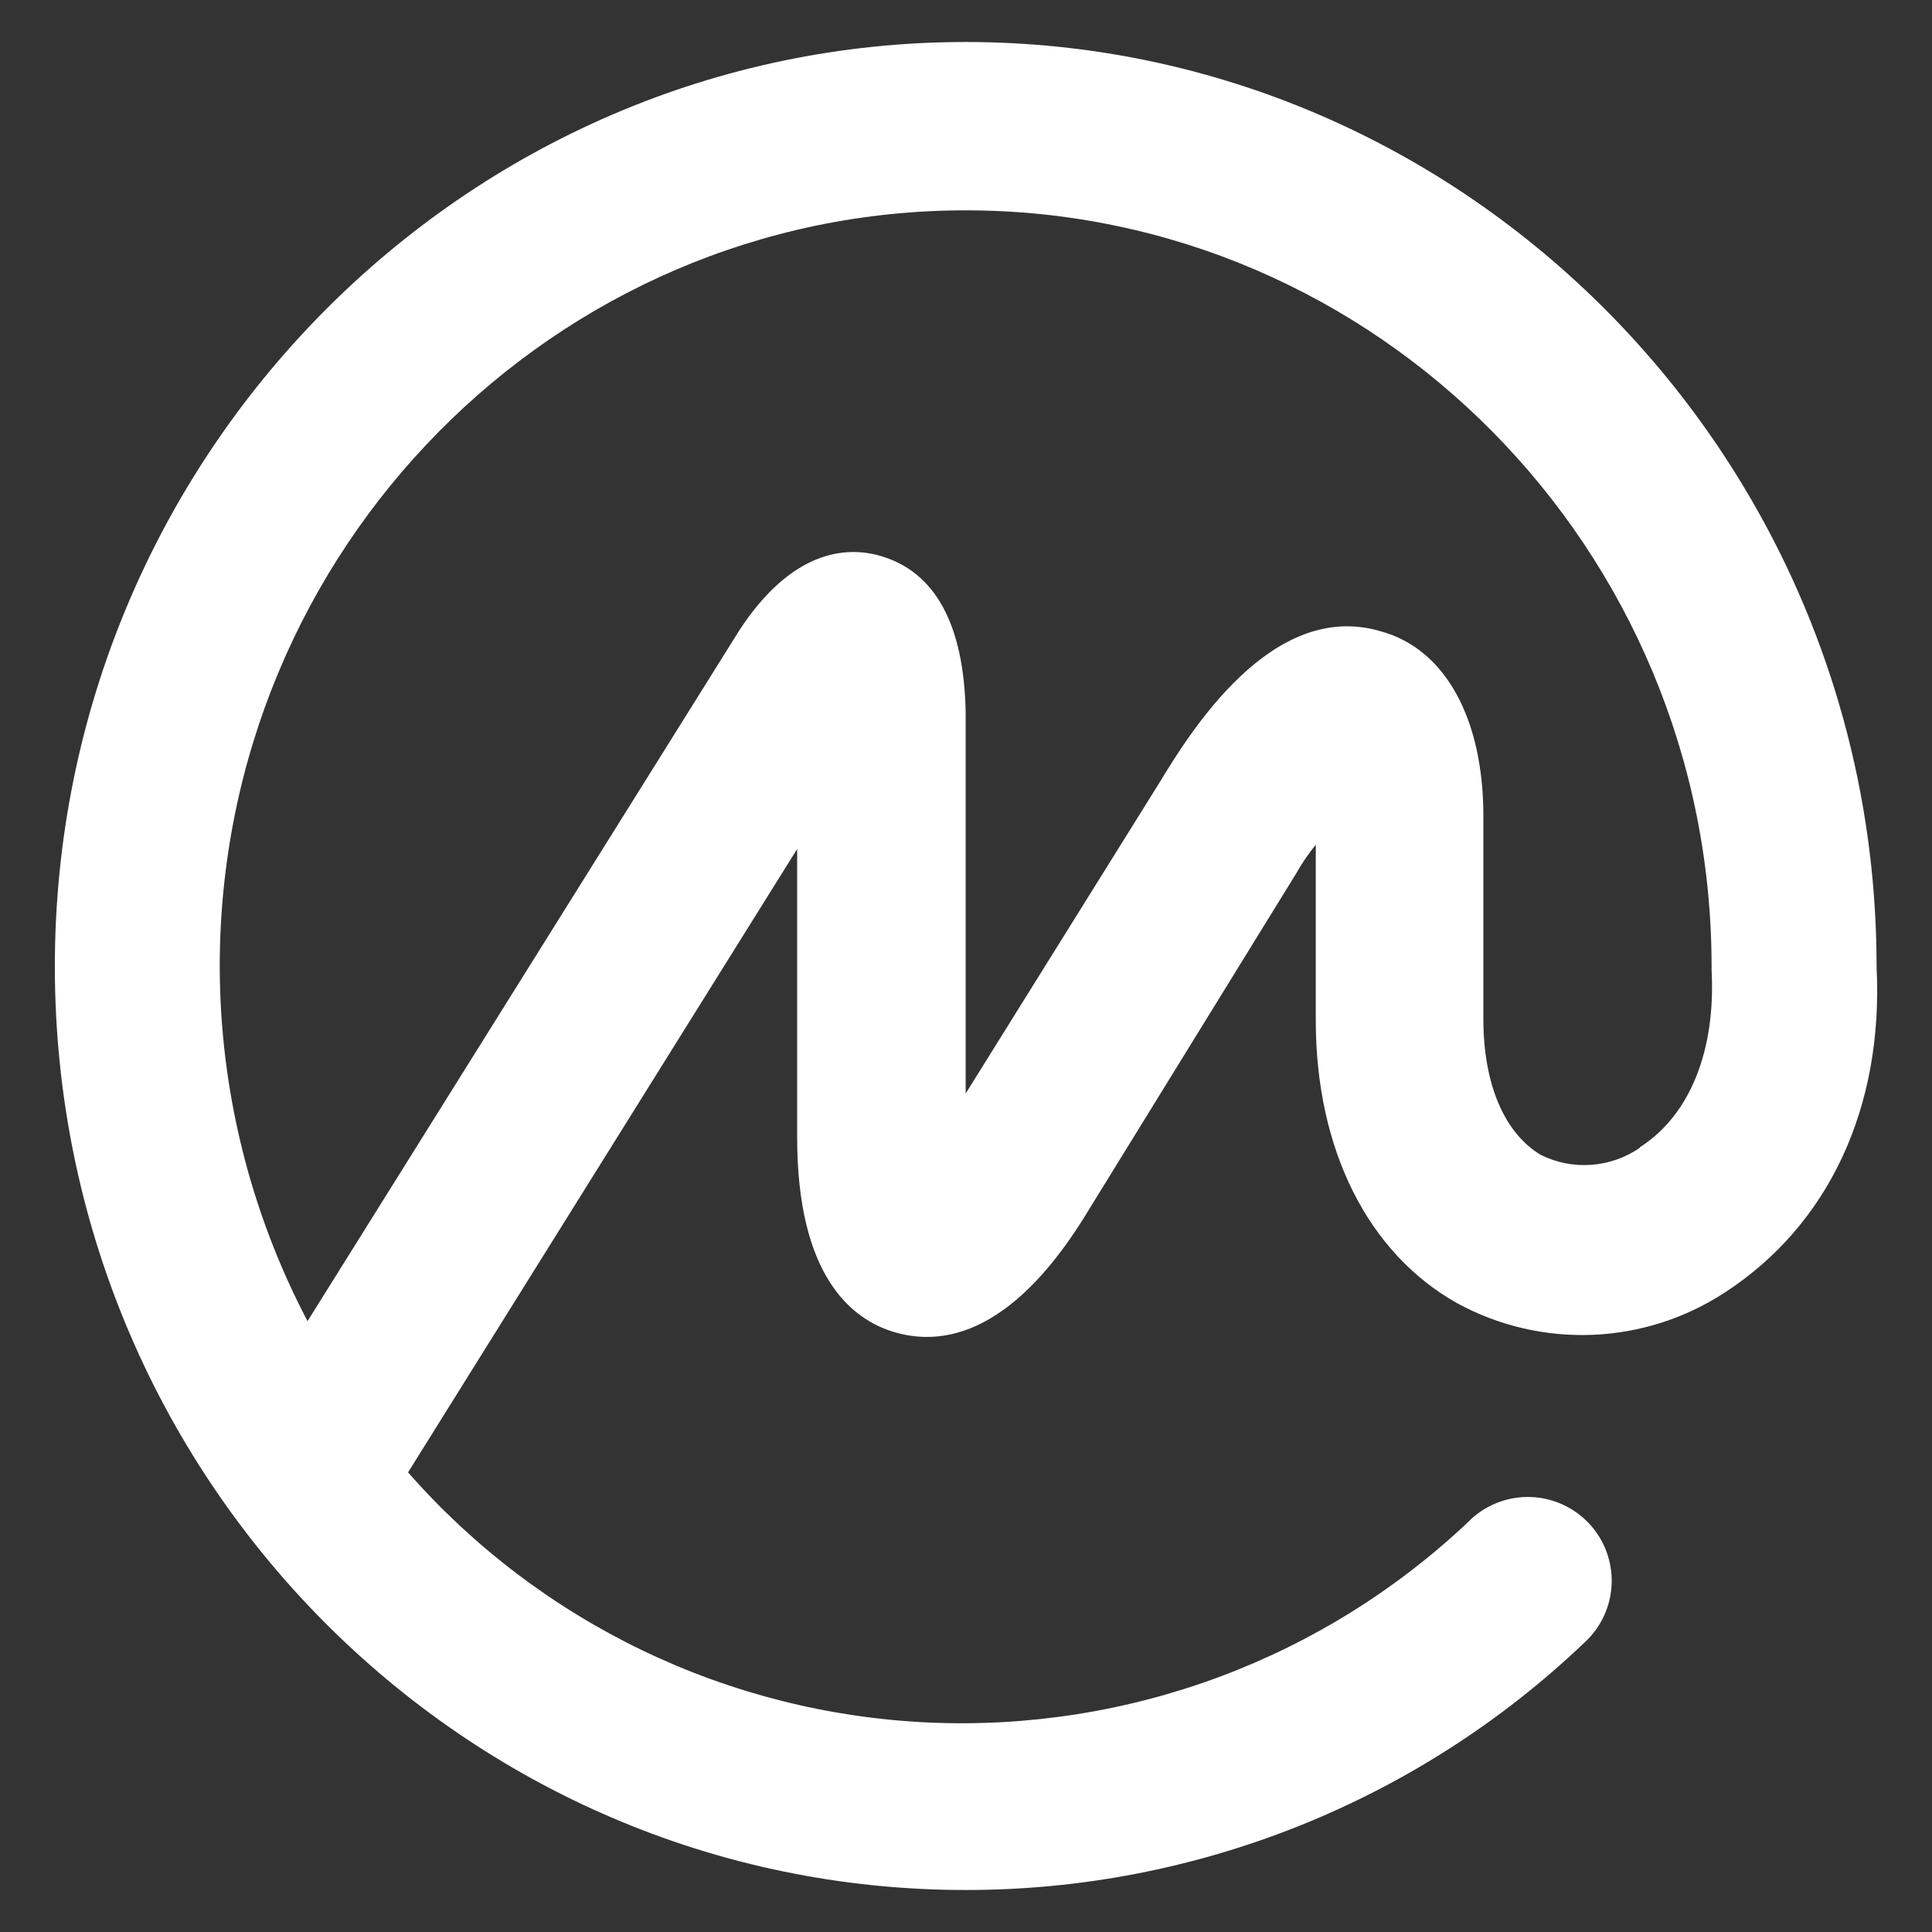 <svg width="23" height="23" viewBox="0 0 23 23" fill="none" xmlns="http://www.w3.org/2000/svg">
<rect x="0" y="0" width="23" height="23" fill="#333333" stroke="none"/>
<path d="M22.34 11.505V11.462C22.319 5.426 17.452 0.5 11.496 0.5C5.54 0.5 0.653 5.426 0.653 11.505C0.653 17.584 5.518 22.5 11.496 22.5C14.239 22.502 16.878 21.447 18.862 19.555C19.058 19.376 19.174 19.128 19.186 18.863C19.198 18.599 19.104 18.341 18.926 18.146C18.747 17.951 18.498 17.834 18.234 17.822C17.969 17.81 17.711 17.904 17.515 18.082L17.494 18.104C16.638 18.917 15.626 19.549 14.519 19.962C13.412 20.374 12.233 20.559 11.053 20.506C9.873 20.452 8.716 20.161 7.651 19.649C6.587 19.137 5.636 18.416 4.858 17.528L9.49 10.107V13.541C9.49 15.182 10.131 15.716 10.669 15.865C11.207 16.015 12.015 15.906 12.889 14.521L15.431 10.398C15.499 10.277 15.577 10.163 15.664 10.056V12.147C15.664 13.682 16.283 14.919 17.35 15.516C17.842 15.784 18.398 15.913 18.959 15.891C19.519 15.868 20.062 15.695 20.532 15.388C21.764 14.589 22.426 13.19 22.34 11.505ZM19.522 13.664C19.351 13.782 19.151 13.852 18.944 13.867C18.736 13.882 18.529 13.841 18.343 13.749C17.916 13.494 17.659 12.918 17.659 12.129V9.712C17.659 8.562 17.21 7.729 16.443 7.517C15.139 7.124 14.159 8.732 13.795 9.33L11.496 13.018V8.476C11.475 7.432 11.133 6.813 10.492 6.621C10.065 6.493 9.424 6.558 8.806 7.497L3.661 15.728C2.977 14.425 2.618 12.976 2.616 11.505C2.616 6.535 6.607 2.504 11.496 2.504C16.385 2.504 20.376 6.535 20.376 11.505V11.548C20.427 12.506 20.119 13.276 19.522 13.658L19.522 13.664Z" fill="white"/>
</svg>
